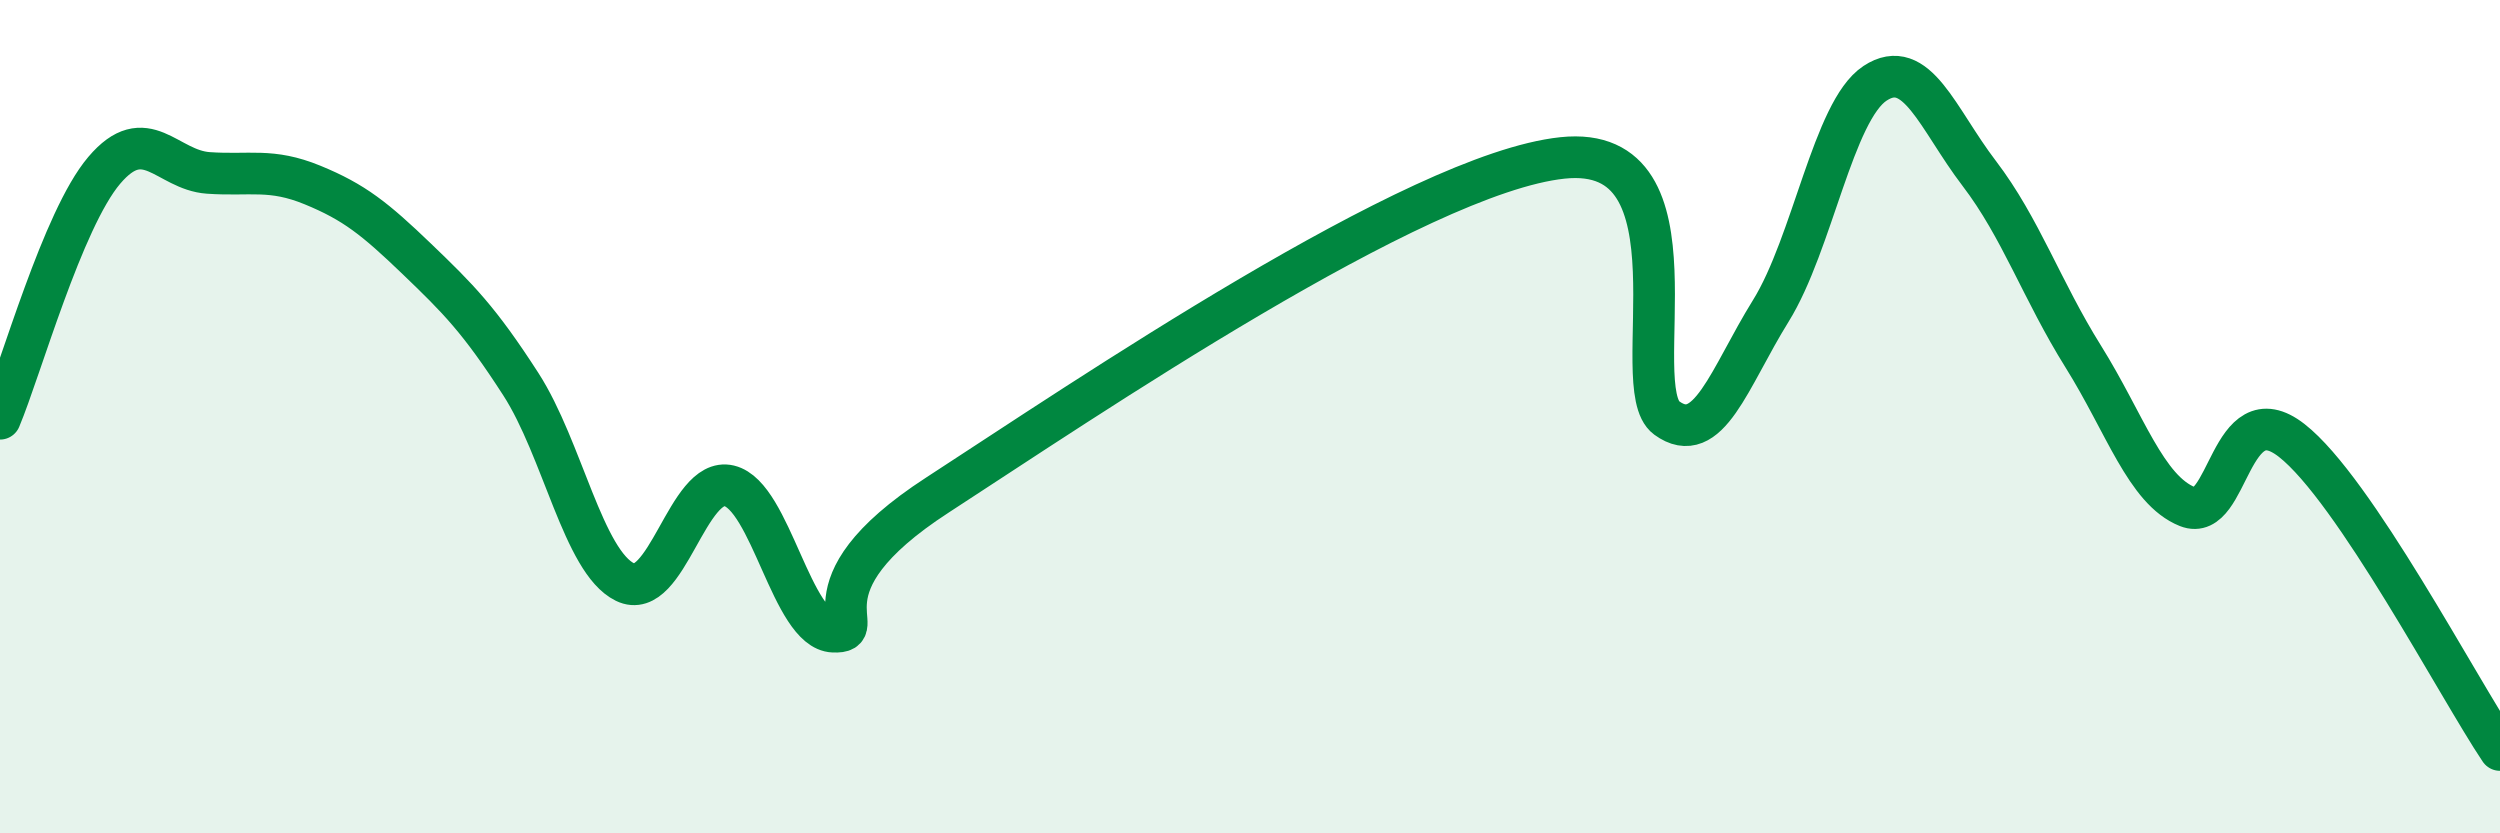 
    <svg width="60" height="20" viewBox="0 0 60 20" xmlns="http://www.w3.org/2000/svg">
      <path
        d="M 0,10.05 C 0.5,8.86 1.5,5.27 2.5,4.09 C 3.5,2.91 4,4.08 5,4.15 C 6,4.22 6.5,4.03 7.5,4.44 C 8.5,4.85 9,5.25 10,6.21 C 11,7.17 11.5,7.67 12.5,9.22 C 13.5,10.77 14,13.48 15,13.97 C 16,14.46 16.5,11.42 17.5,11.66 C 18.5,11.9 19,15.12 20,15.16 C 21,15.2 19,14.15 22.5,11.88 C 26,9.61 34,4.16 37.5,3.79 C 41,3.42 39,9.3 40,10.03 C 41,10.76 41.5,9.07 42.5,7.46 C 43.5,5.85 44,2.66 45,2 C 46,1.34 46.5,2.85 47.5,4.16 C 48.5,5.47 49,6.96 50,8.56 C 51,10.16 51.5,11.76 52.5,12.16 C 53.5,12.56 53.5,9.4 55,10.57 C 56.5,11.74 59,16.51 60,18L60 20L0 20Z"
        fill="#008740"
        opacity="0.1"
        stroke-linecap="round"
        stroke-linejoin="round"
      />
      <path
        d="M 0,10.05 C 0.5,8.86 1.5,5.27 2.5,4.09 C 3.5,2.91 4,4.08 5,4.15 C 6,4.22 6.5,4.03 7.5,4.44 C 8.5,4.85 9,5.25 10,6.21 C 11,7.17 11.5,7.67 12.5,9.22 C 13.5,10.77 14,13.48 15,13.97 C 16,14.46 16.5,11.42 17.5,11.66 C 18.5,11.9 19,15.12 20,15.16 C 21,15.2 19,14.15 22.5,11.88 C 26,9.61 34,4.16 37.5,3.79 C 41,3.42 39,9.3 40,10.03 C 41,10.76 41.5,9.07 42.5,7.46 C 43.5,5.85 44,2.66 45,2 C 46,1.34 46.5,2.85 47.5,4.16 C 48.5,5.47 49,6.96 50,8.56 C 51,10.16 51.5,11.76 52.5,12.16 C 53.5,12.56 53.5,9.4 55,10.57 C 56.5,11.74 59,16.51 60,18"
        stroke="#008740"
        stroke-width="1"
        fill="none"
        stroke-linecap="round"
        stroke-linejoin="round"
      />
    </svg>
  